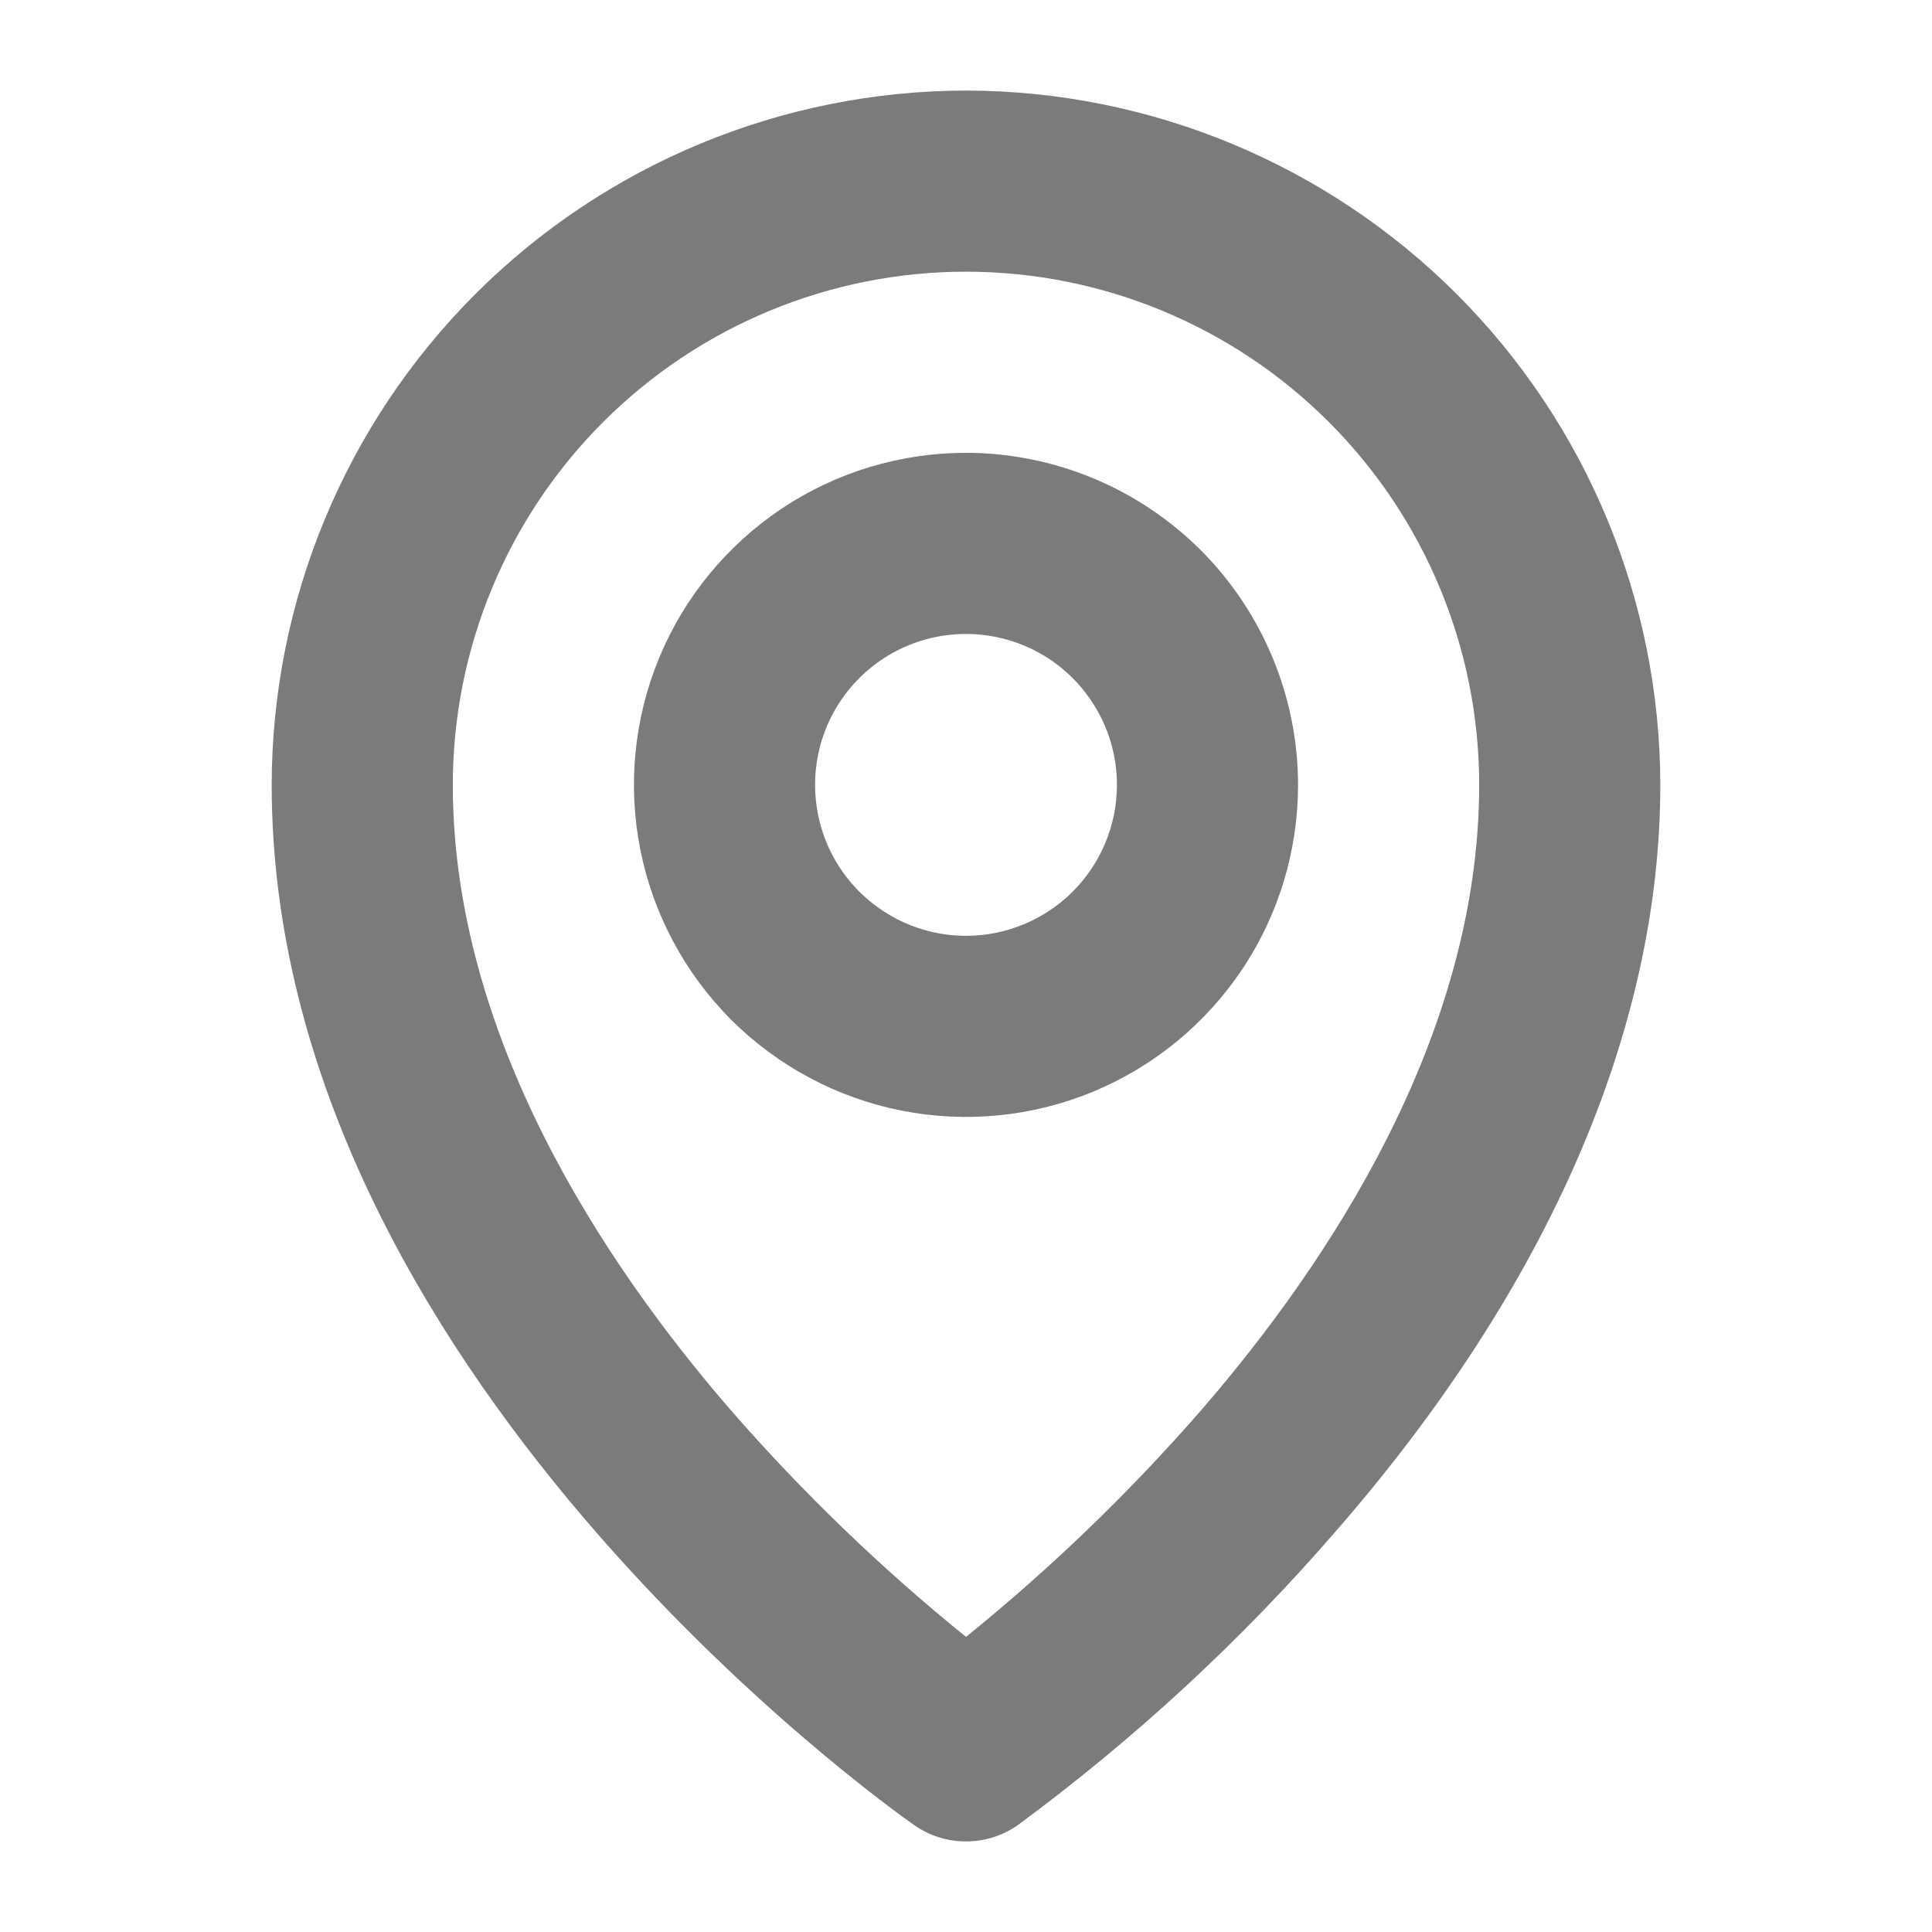 <svg xmlns="http://www.w3.org/2000/svg" width="16" height="16" viewBox="0 0 16 16" fill="none">
  <path d="M8 3.75C7.456 3.75 6.924 3.911 6.472 4.213C6.02 4.516 5.667 4.945 5.459 5.448C5.251 5.95 5.197 6.503 5.303 7.037C5.409 7.57 5.671 8.06 6.055 8.445C6.44 8.829 6.93 9.091 7.463 9.197C7.997 9.303 8.55 9.249 9.052 9.041C9.555 8.833 9.984 8.48 10.287 8.028C10.589 7.576 10.75 7.044 10.75 6.5C10.749 5.771 10.459 5.072 9.944 4.556C9.428 4.041 8.729 3.751 8 3.75ZM8 7.75C7.753 7.75 7.511 7.677 7.306 7.539C7.1 7.402 6.94 7.207 6.845 6.978C6.751 6.75 6.726 6.499 6.774 6.256C6.822 6.014 6.941 5.791 7.116 5.616C7.291 5.441 7.514 5.322 7.756 5.274C7.999 5.226 8.25 5.251 8.478 5.345C8.707 5.44 8.902 5.6 9.039 5.806C9.177 6.011 9.25 6.253 9.25 6.5C9.25 6.832 9.118 7.149 8.884 7.384C8.649 7.618 8.332 7.75 8 7.75ZM8 0.75C6.476 0.752 5.014 1.358 3.936 2.436C2.858 3.514 2.252 4.976 2.25 6.5C2.25 11.335 7.353 14.963 7.57 15.114C7.696 15.203 7.846 15.25 8 15.25C8.154 15.25 8.304 15.203 8.43 15.114C9.396 14.402 10.281 13.585 11.066 12.677C12.822 10.661 13.75 8.523 13.75 6.5C13.748 4.976 13.142 3.514 12.064 2.436C10.986 1.358 9.524 0.752 8 0.75ZM9.956 11.669C9.36 12.354 8.706 12.985 8 13.556C7.294 12.985 6.64 12.354 6.044 11.669C5 10.461 3.75 8.582 3.75 6.5C3.75 5.373 4.198 4.292 4.995 3.495C5.792 2.698 6.873 2.25 8 2.25C9.127 2.25 10.208 2.698 11.005 3.495C11.802 4.292 12.25 5.373 12.25 6.5C12.25 8.582 11 10.461 9.956 11.669Z" fill="#232323" fill-opacity="0.6"/>
</svg>
